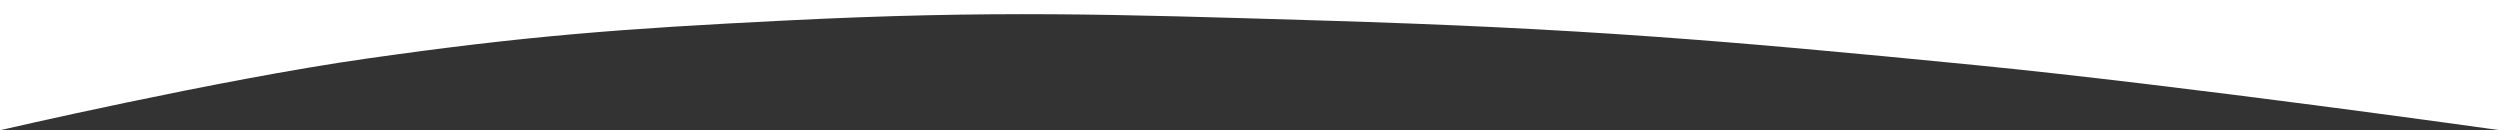 <?xml version="1.0" encoding="UTF-8"?> <svg xmlns="http://www.w3.org/2000/svg" width="1920" height="100" viewBox="0 0 1920 100" fill="none"><rect x="0" y="0" width="1920" height="100" fill="#333333" stroke="none"/> <path d="M0 0V100C0 100 166.531 61.372 281.853 44.96C403.345 27.669 475.826 22.093 603.686 15.726C762.706 7.807 854.19 10.914 1013.97 15.726C1212.73 21.712 1323.57 30.954 1517.21 50C1677.1 65.727 1920 100 1920 100V0H0Z" fill="white"></path> </svg> 
